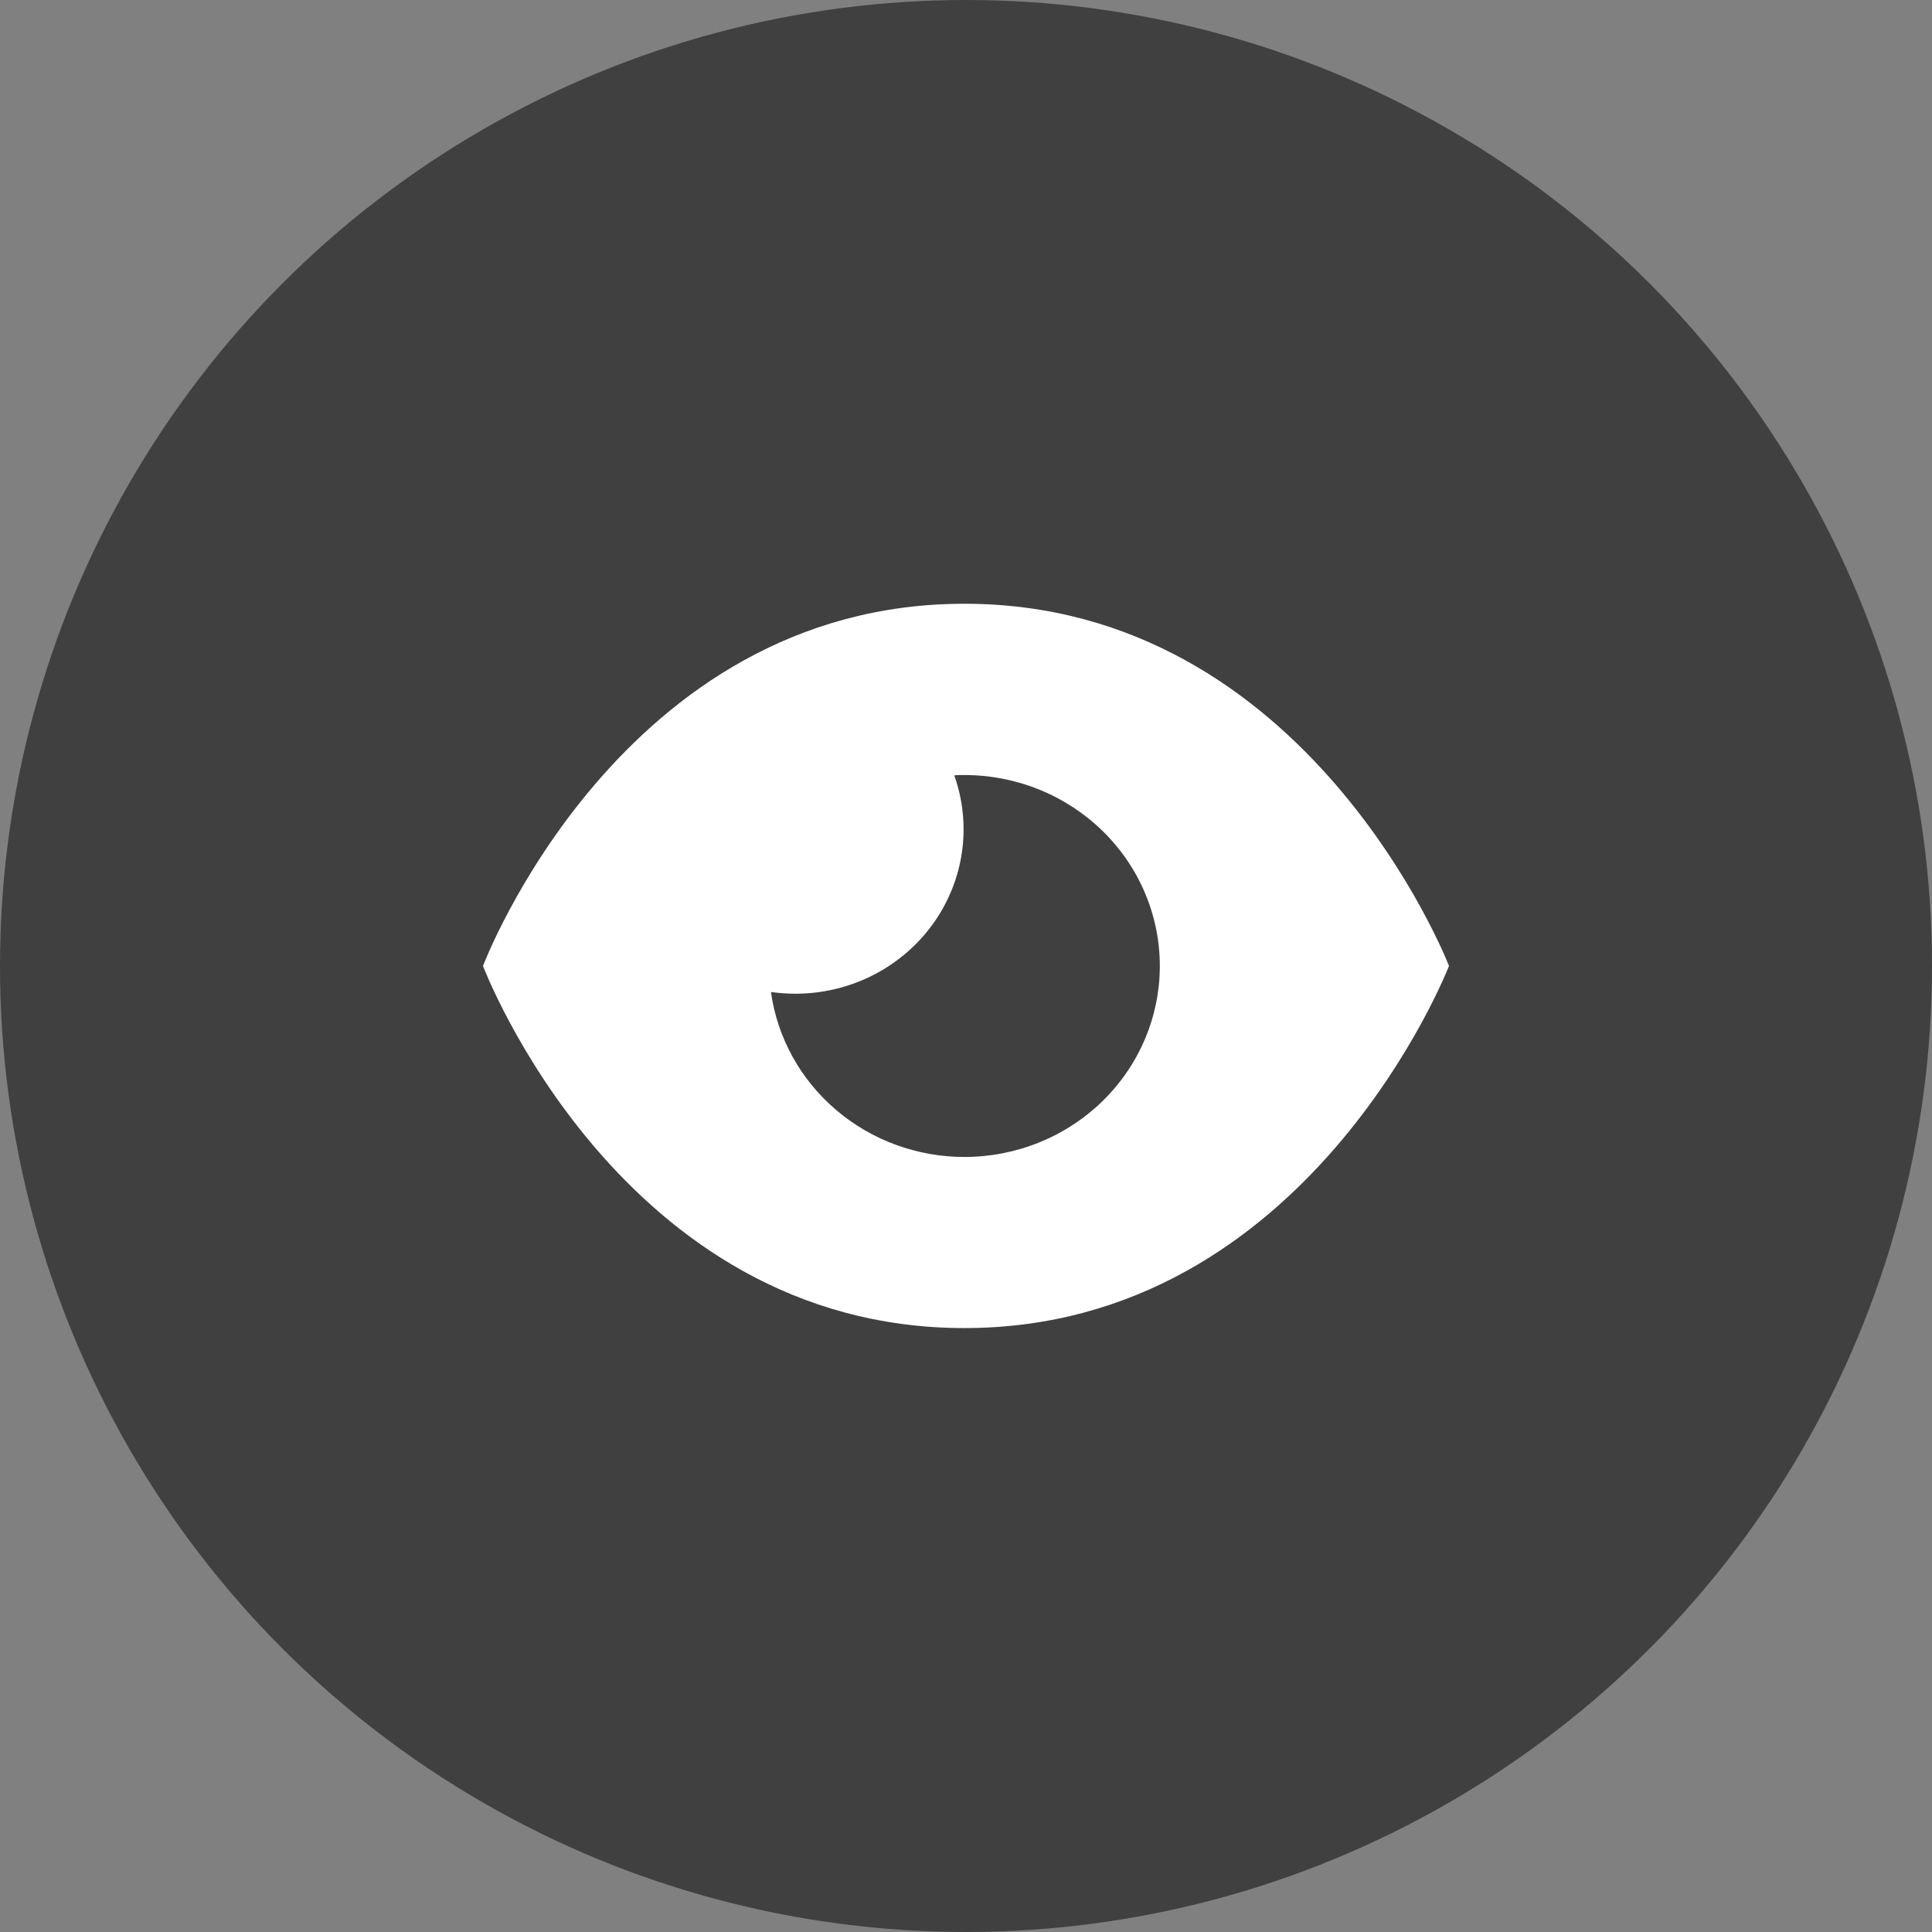 <svg width="120" height="120" viewBox="0 0 120 120" fill="none" xmlns="http://www.w3.org/2000/svg">
<rect x="0" y="0" width="120" height="120" fill="#808080" stroke="none"/>
<circle cx="60" cy="60" r="60" fill="#404040"/>
<g clip-path="url(#clip0_381_3103)">
<path d="M59.903 37.5C81.305 37.5 90 59.995 90 59.995C90 59.995 81.305 82.489 59.903 82.489C38.502 82.489 30 59.995 30 59.995C30 59.995 38.504 37.5 59.903 37.5ZM59.903 71.861C61.497 71.861 63.075 71.554 64.548 70.958C66.02 70.362 67.358 69.488 68.485 68.387C69.612 67.286 70.505 65.978 71.115 64.539C71.725 63.1 72.039 61.558 72.039 60C72.039 58.442 71.725 56.9 71.115 55.461C70.505 54.022 69.612 52.714 68.485 51.613C67.358 50.512 66.02 49.638 64.548 49.042C63.075 48.446 61.497 48.139 59.903 48.139C59.693 48.139 59.48 48.139 59.27 48.156C59.817 49.694 59.98 51.339 59.745 52.952C59.51 54.565 58.883 56.099 57.917 57.427C56.951 58.755 55.674 59.838 54.193 60.585C52.711 61.332 51.068 61.722 49.401 61.722C48.894 61.721 48.387 61.685 47.884 61.614C48.282 64.453 49.719 67.055 51.929 68.939C54.138 70.823 56.971 71.861 59.903 71.861Z" fill="white"/>
</g>
<defs>
<clipPath id="clip0_381_3103">
<rect width="60" height="45" fill="white" transform="matrix(-1 0 0 1 90 37.5)"/>
</clipPath>
</defs>
</svg>
